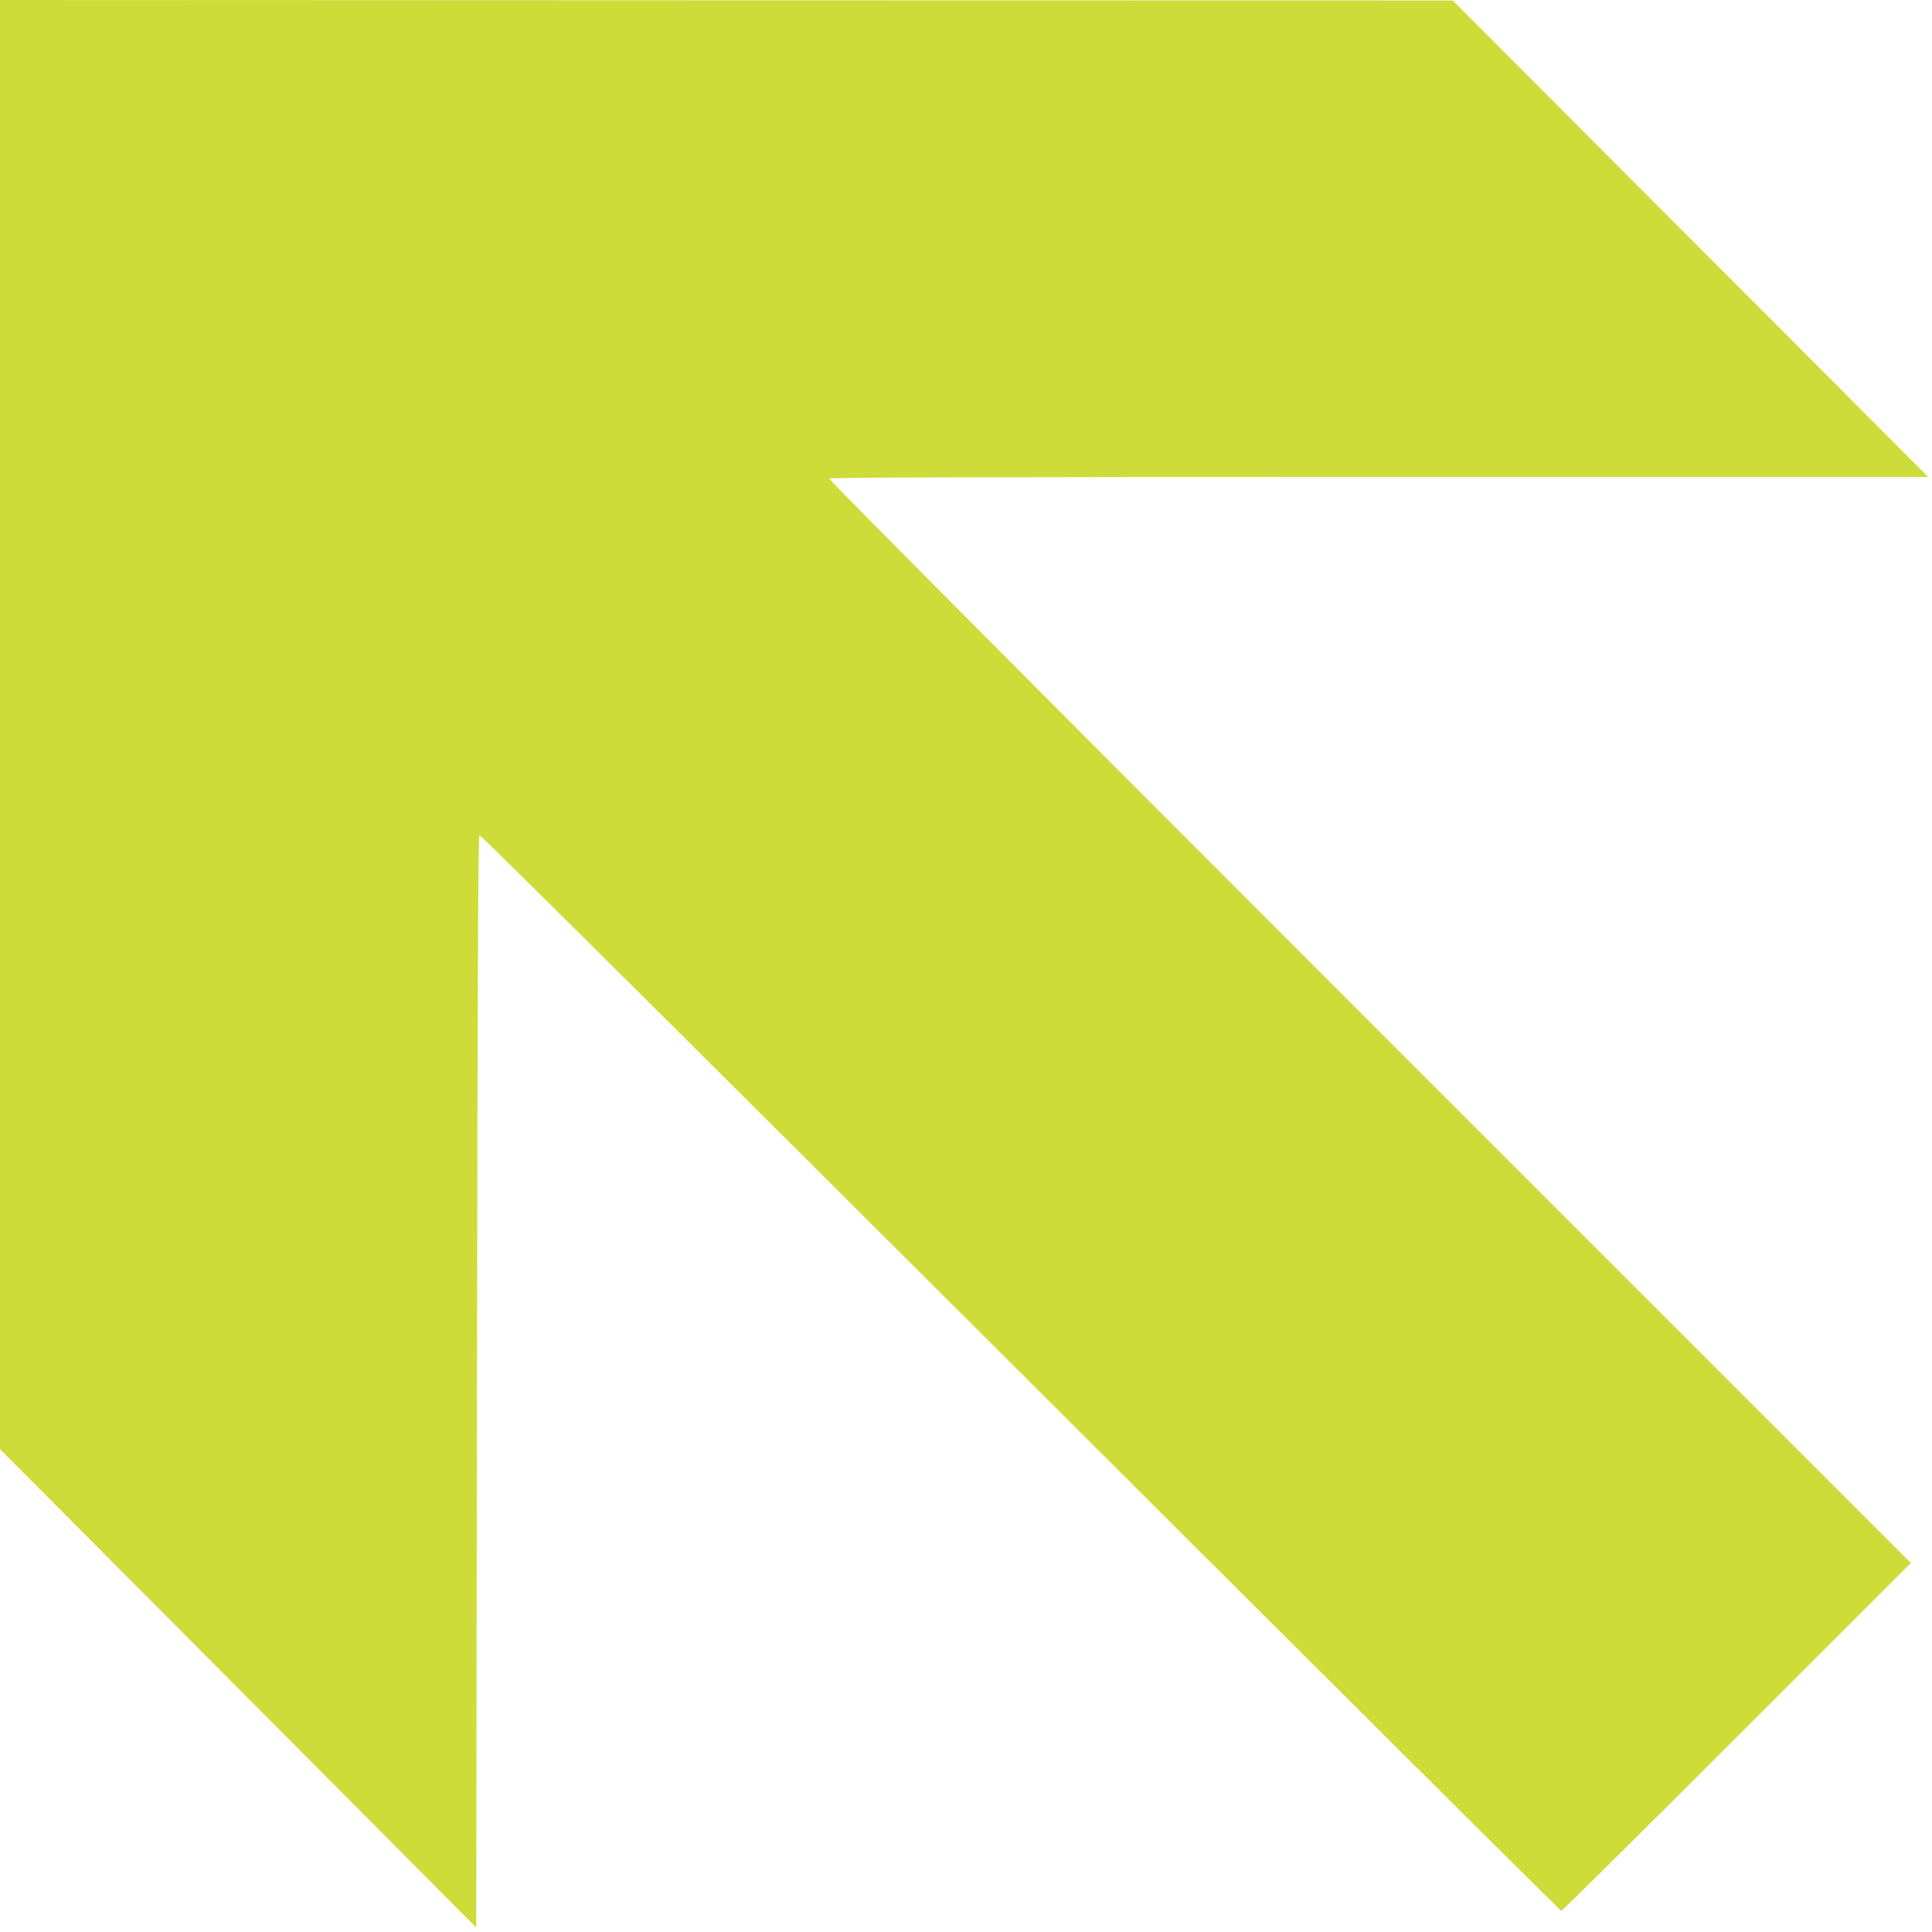 <?xml version="1.0" standalone="no"?>
<!DOCTYPE svg PUBLIC "-//W3C//DTD SVG 20010904//EN"
 "http://www.w3.org/TR/2001/REC-SVG-20010904/DTD/svg10.dtd">
<svg version="1.0" xmlns="http://www.w3.org/2000/svg"
 width="1280pt" height="1280pt" viewBox="0 0 1280 1280"
 preserveAspectRatio="xMidYMid meet">
<g transform="translate(0,1280) scale(0.1,-0.1)"
fill="#cddc39" stroke="none">
<path d="M0 7999 l0 -4800 1112 -1117 c612 -614 1322 -1327 1578 -1585 l465
-467 5 3617 c4 2792 8 3617 17 3620 7 3 1619 -1600 3584 -3561 1965 -1961
3577 -3566 3583 -3566 6 0 530 519 1163 1152 l1153 1153 -3586 3586 c-2136
2136 -3584 3591 -3580 3598 5 8 975 11 3644 11 l3637 0 -1575 1578 -1575 1579
-4812 1 -4813 2 0 -4801z"/>
</g>
</svg>
